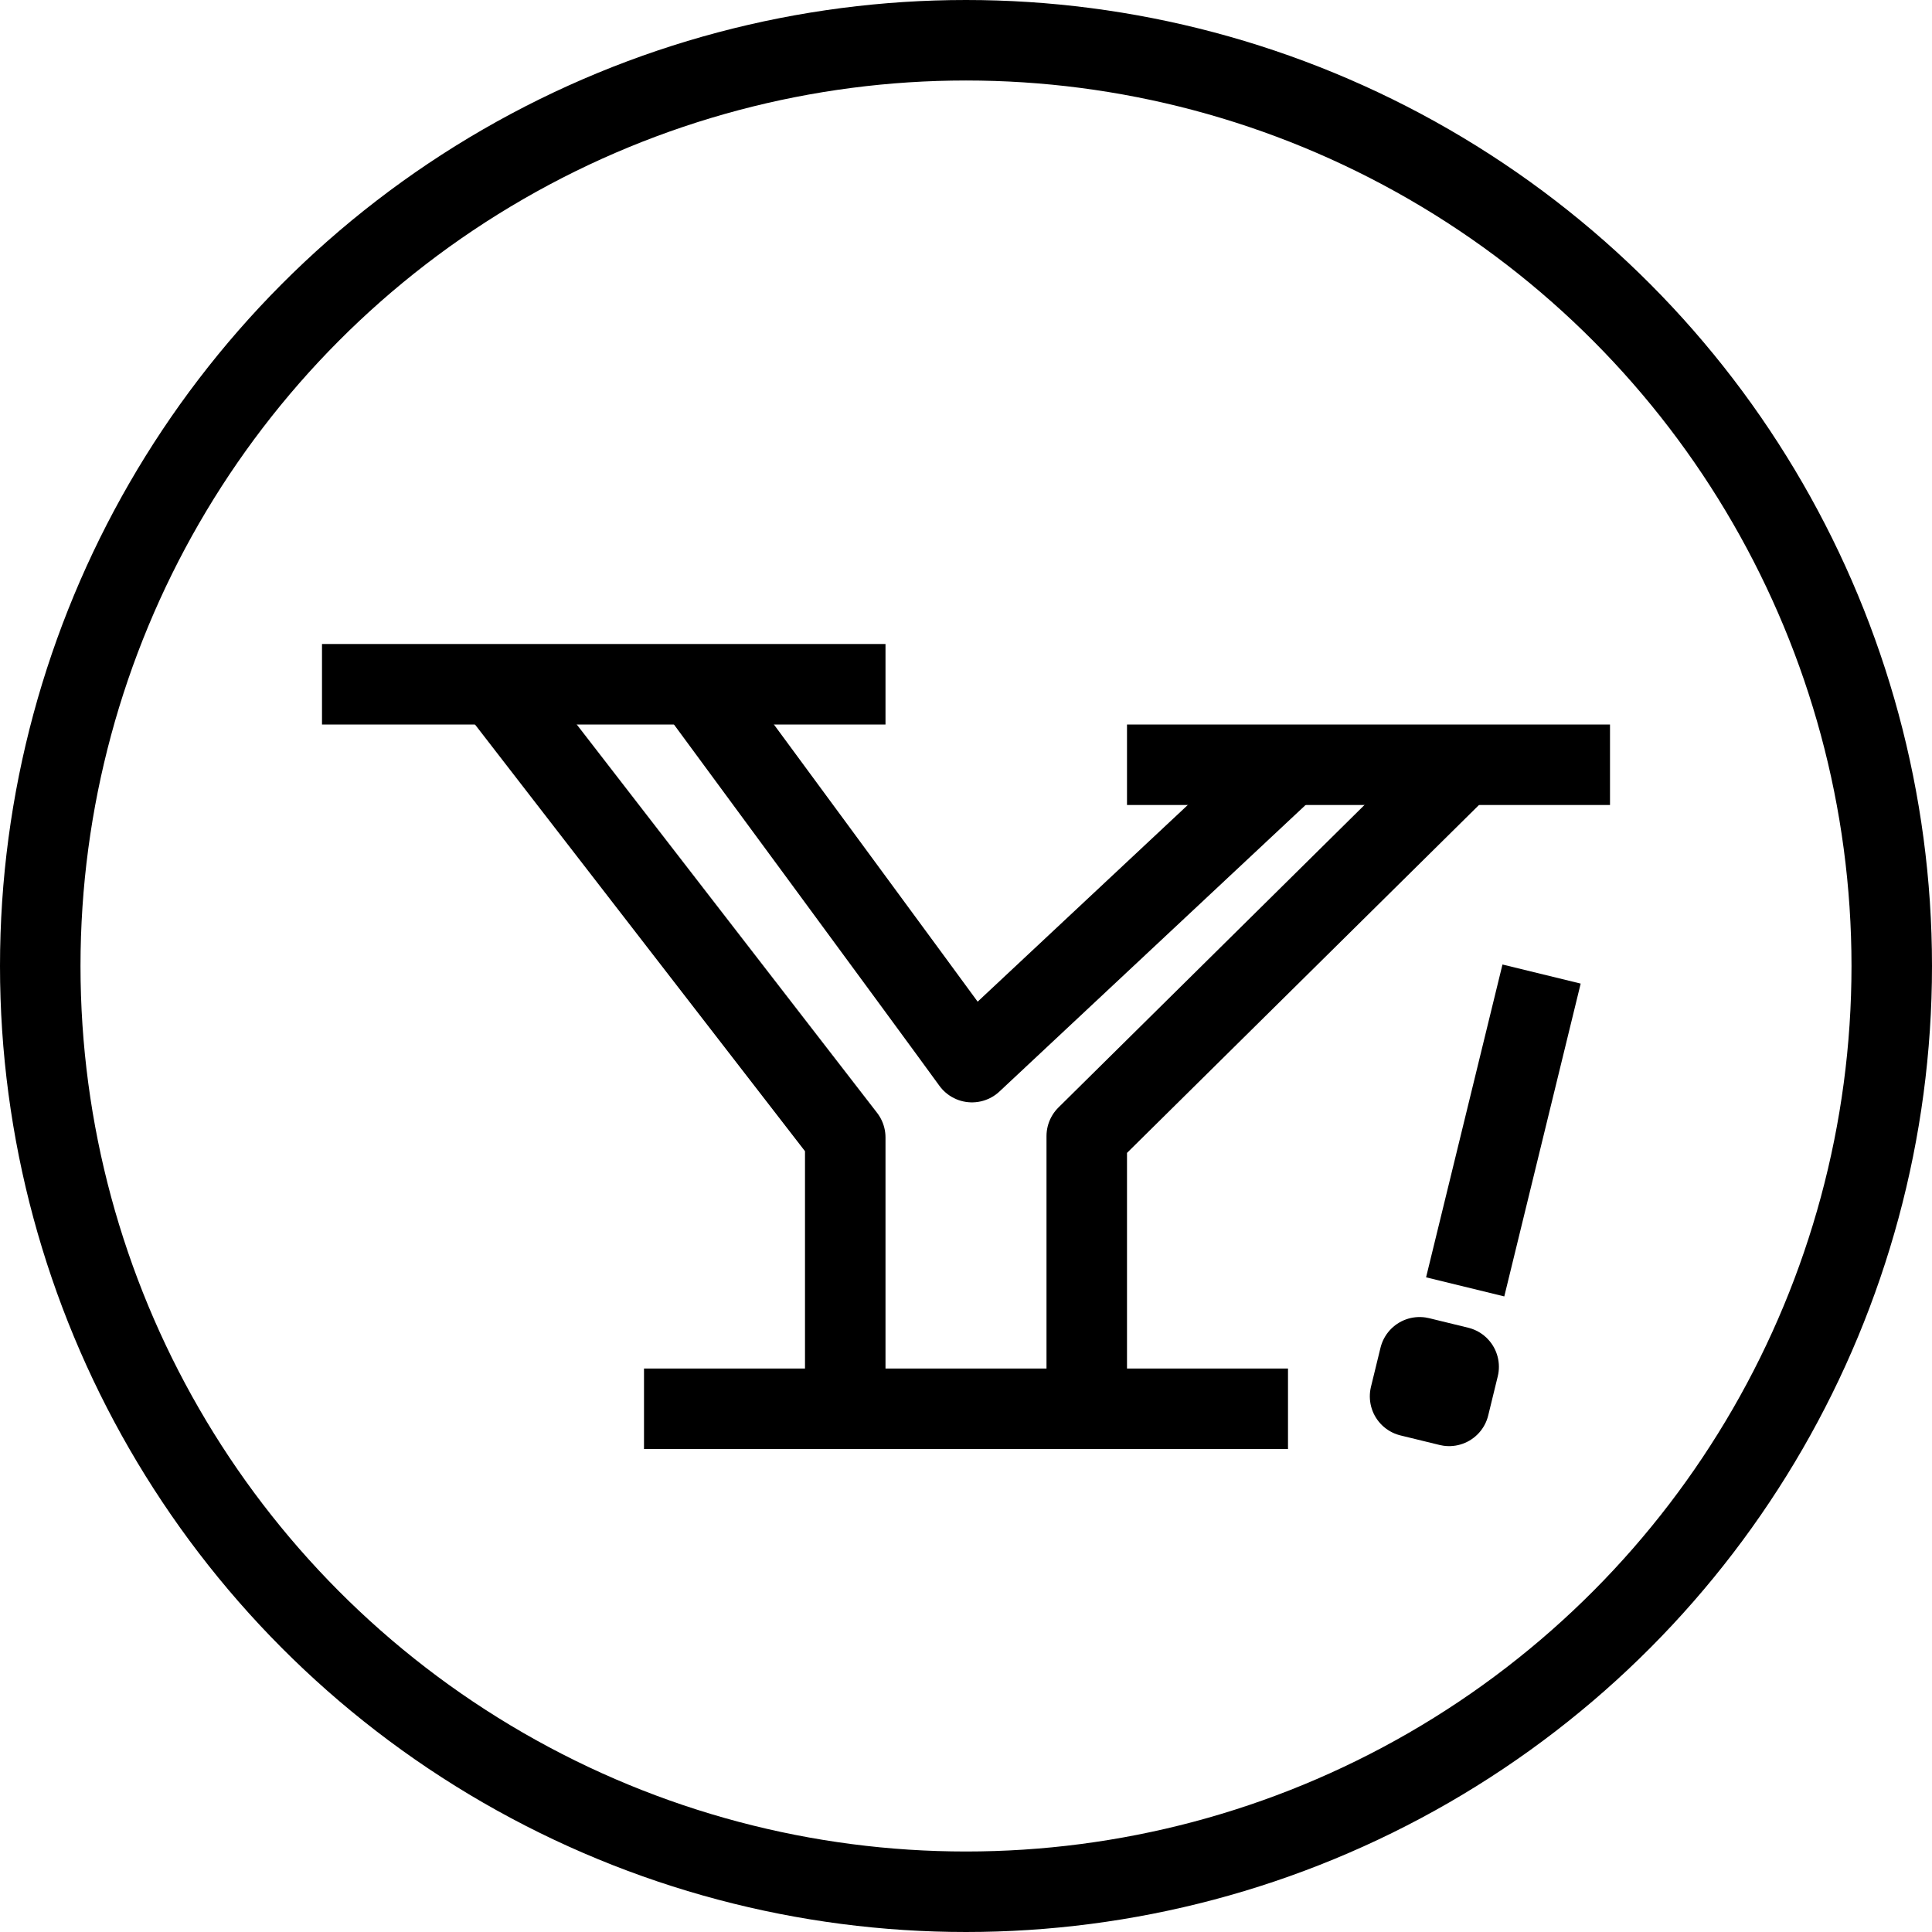 <?xml version="1.0" encoding="utf-8"?>
<!-- Generator: Adobe Illustrator 16.0.3, SVG Export Plug-In . SVG Version: 6.00 Build 0)  -->
<!DOCTYPE svg PUBLIC "-//W3C//DTD SVG 1.1//EN" "http://www.w3.org/Graphics/SVG/1.1/DTD/svg11.dtd">
<svg version="1.1" xmlns="http://www.w3.org/2000/svg" xmlns:xlink="http://www.w3.org/1999/xlink" x="0px" y="0px" width="24px"
	 height="24px" viewBox="0 0 24 24" enable-background="new 0 0 24 24" xml:space="preserve">
<g id="Outline_Icons">
	<g>
		
			<circle fill="none" stroke="#000000" stroke-linecap="round" stroke-linejoin="round" stroke-miterlimit="10" cx="12" cy="12" r="11.5"/>
		<path fill="none" stroke="#000000" stroke-linejoin="round" stroke-miterlimit="10" d="M16.021,9.5l-3.947,3.694
			C11.555,12.478,8.625,8.5,8.625,8.5"/>
		<polyline fill="none" stroke="#000000" stroke-linejoin="round" stroke-miterlimit="10" points="13.5,17.5 13.5,14.113 
			18.167,9.5 		"/>
		<polyline fill="none" stroke="#000000" stroke-linejoin="round" stroke-miterlimit="10" points="6.146,8.5 10.5,14.13 10.5,17.5 
					"/>
		<line fill="none" stroke="#000000" stroke-linejoin="round" stroke-miterlimit="10" x1="11" y1="8.5" x2="4" y2="8.5"/>
		<line fill="none" stroke="#000000" stroke-linejoin="round" stroke-miterlimit="10" x1="20" y1="9.5" x2="14" y2="9.5"/>
		<line fill="none" stroke="#000000" stroke-linejoin="round" stroke-miterlimit="10" x1="16" y1="17.5" x2="8" y2="17.5"/>
		
			<rect x="17.567" y="16.928" transform="matrix(0.971 0.237 -0.237 0.971 4.589 -3.74)" fill="none" stroke="#000000" stroke-linejoin="round" stroke-miterlimit="10" width="0.5" height="0.5"/>
		
			<line fill="none" stroke="#000000" stroke-linejoin="round" stroke-miterlimit="10" x1="19.15" y1="12.1" x2="18.201" y2="15.986"/>
	</g>
</g>
<g id="Frames-24px">
	<rect fill="none" width="24" height="24"/>
</g>
</svg>
